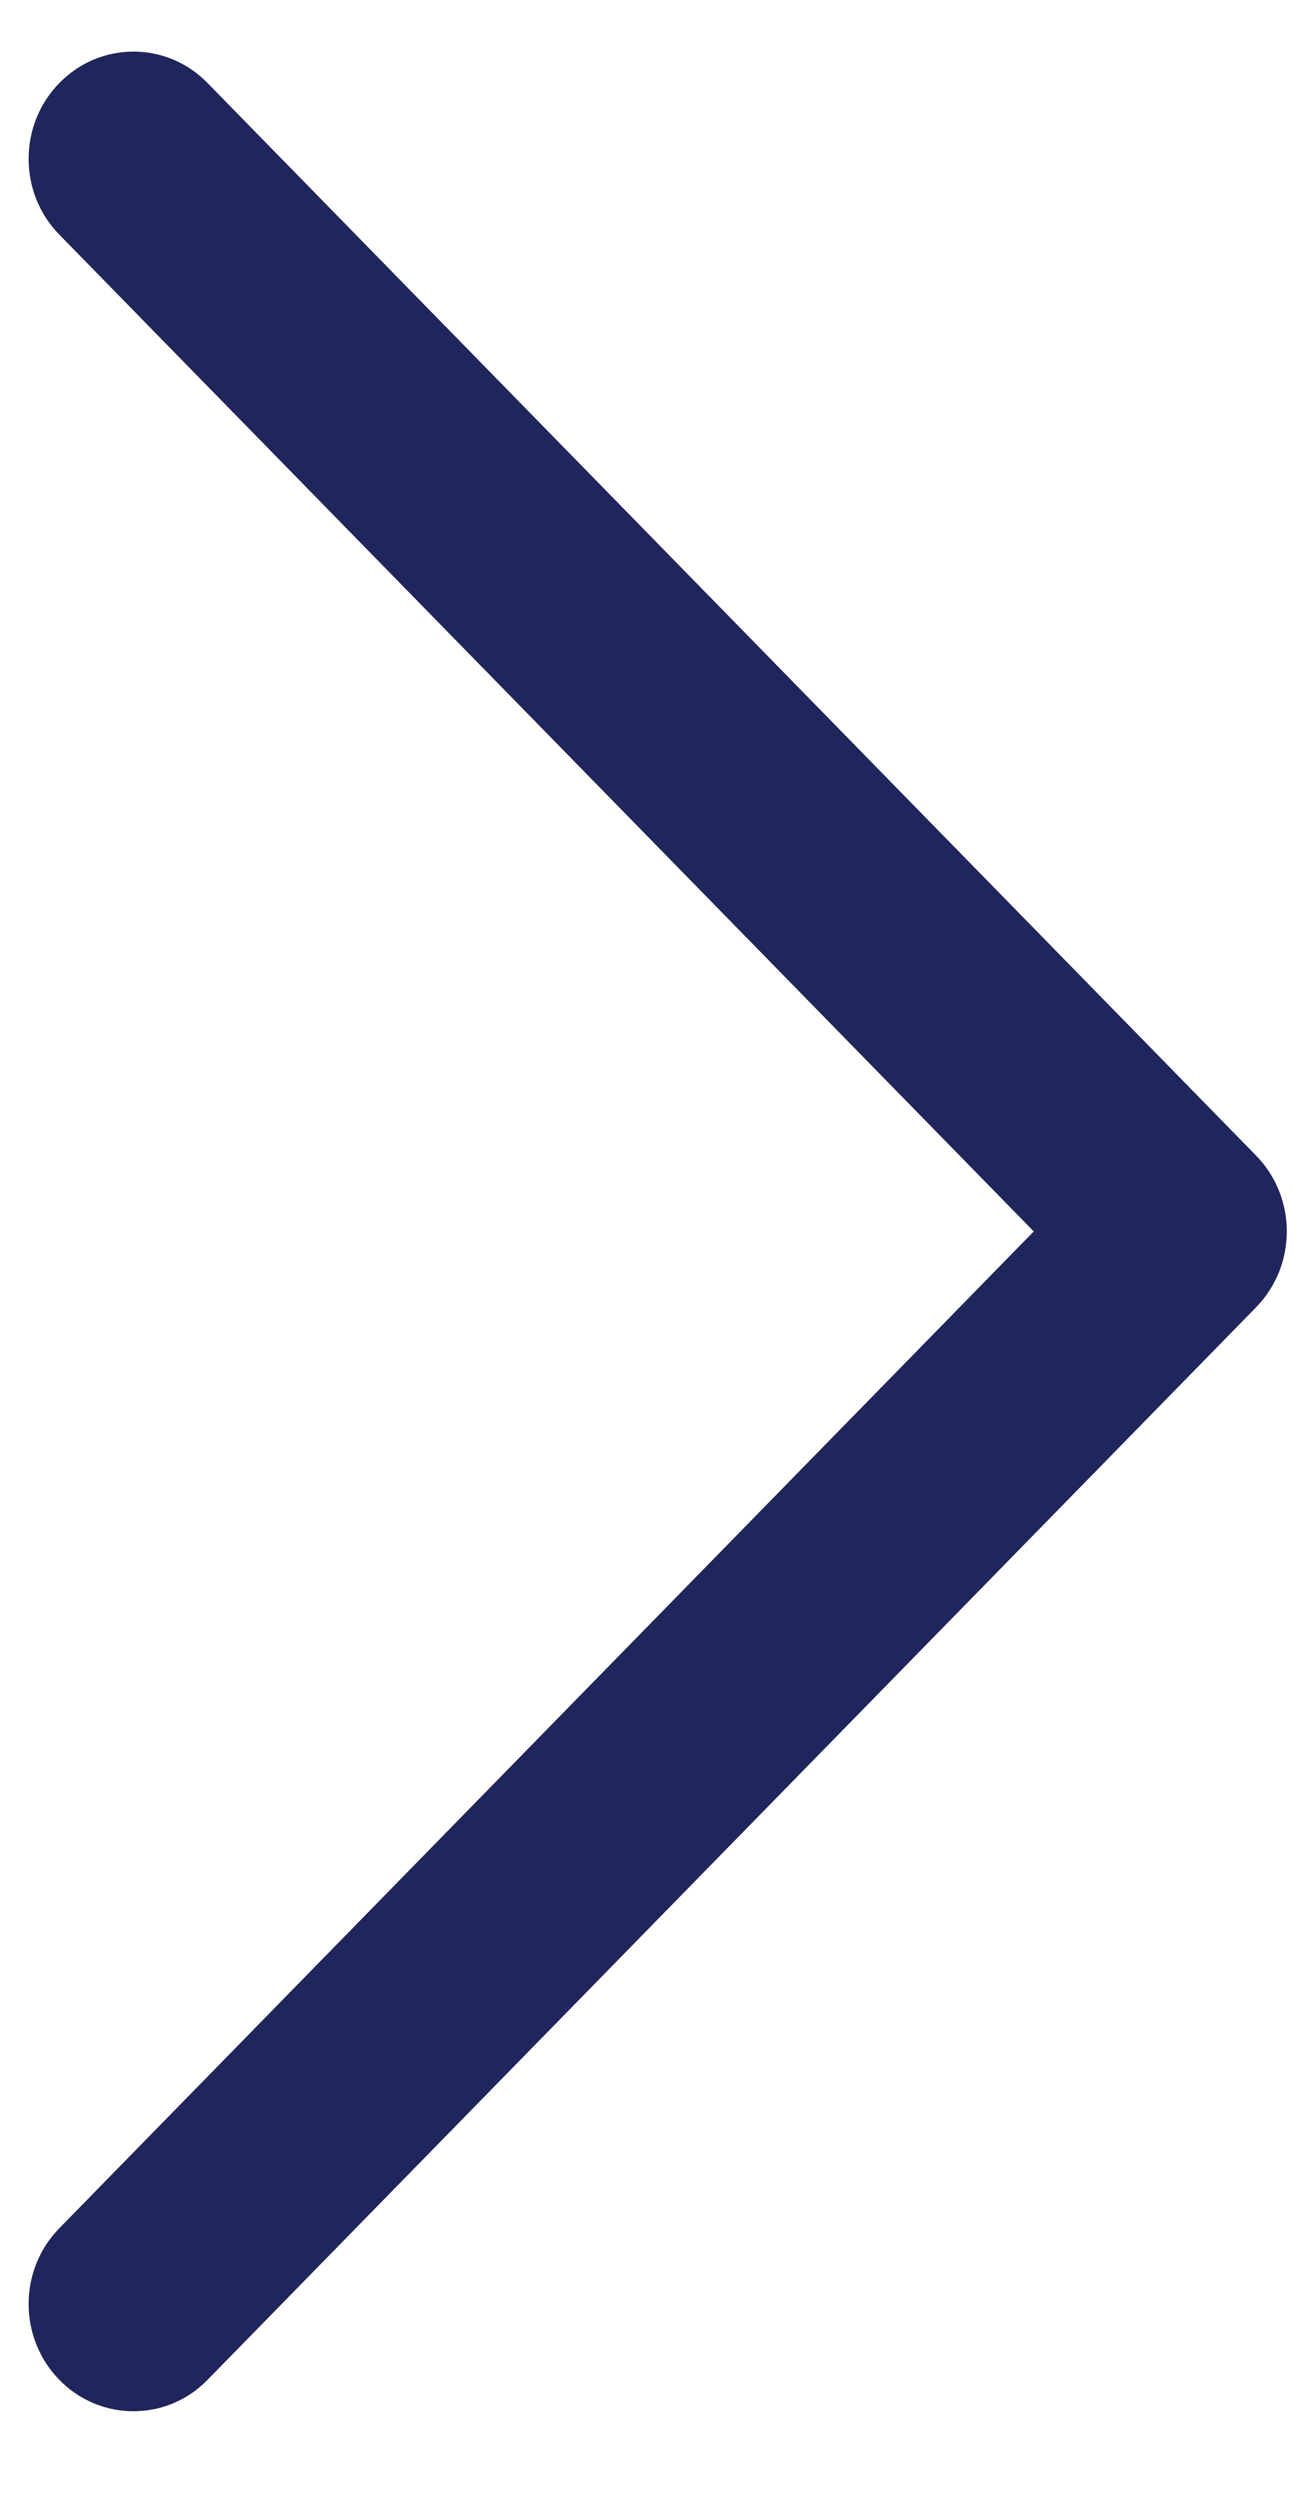 <svg width="12" height="23" viewBox="0 0 12 23" fill="none" xmlns="http://www.w3.org/2000/svg">
<path d="M1.228 22.185C0.981 22.185 0.734 22.089 0.546 21.896C0.169 21.51 0.169 20.886 0.546 20.501L9.513 11.33L0.546 2.159C0.169 1.774 0.169 1.149 0.546 0.764C0.923 0.378 1.534 0.378 1.91 0.764L11.559 10.632C11.936 11.018 11.936 11.642 11.559 12.028L1.91 21.896C1.722 22.089 1.475 22.185 1.228 22.185Z" fill="#20265B"/>
</svg>
